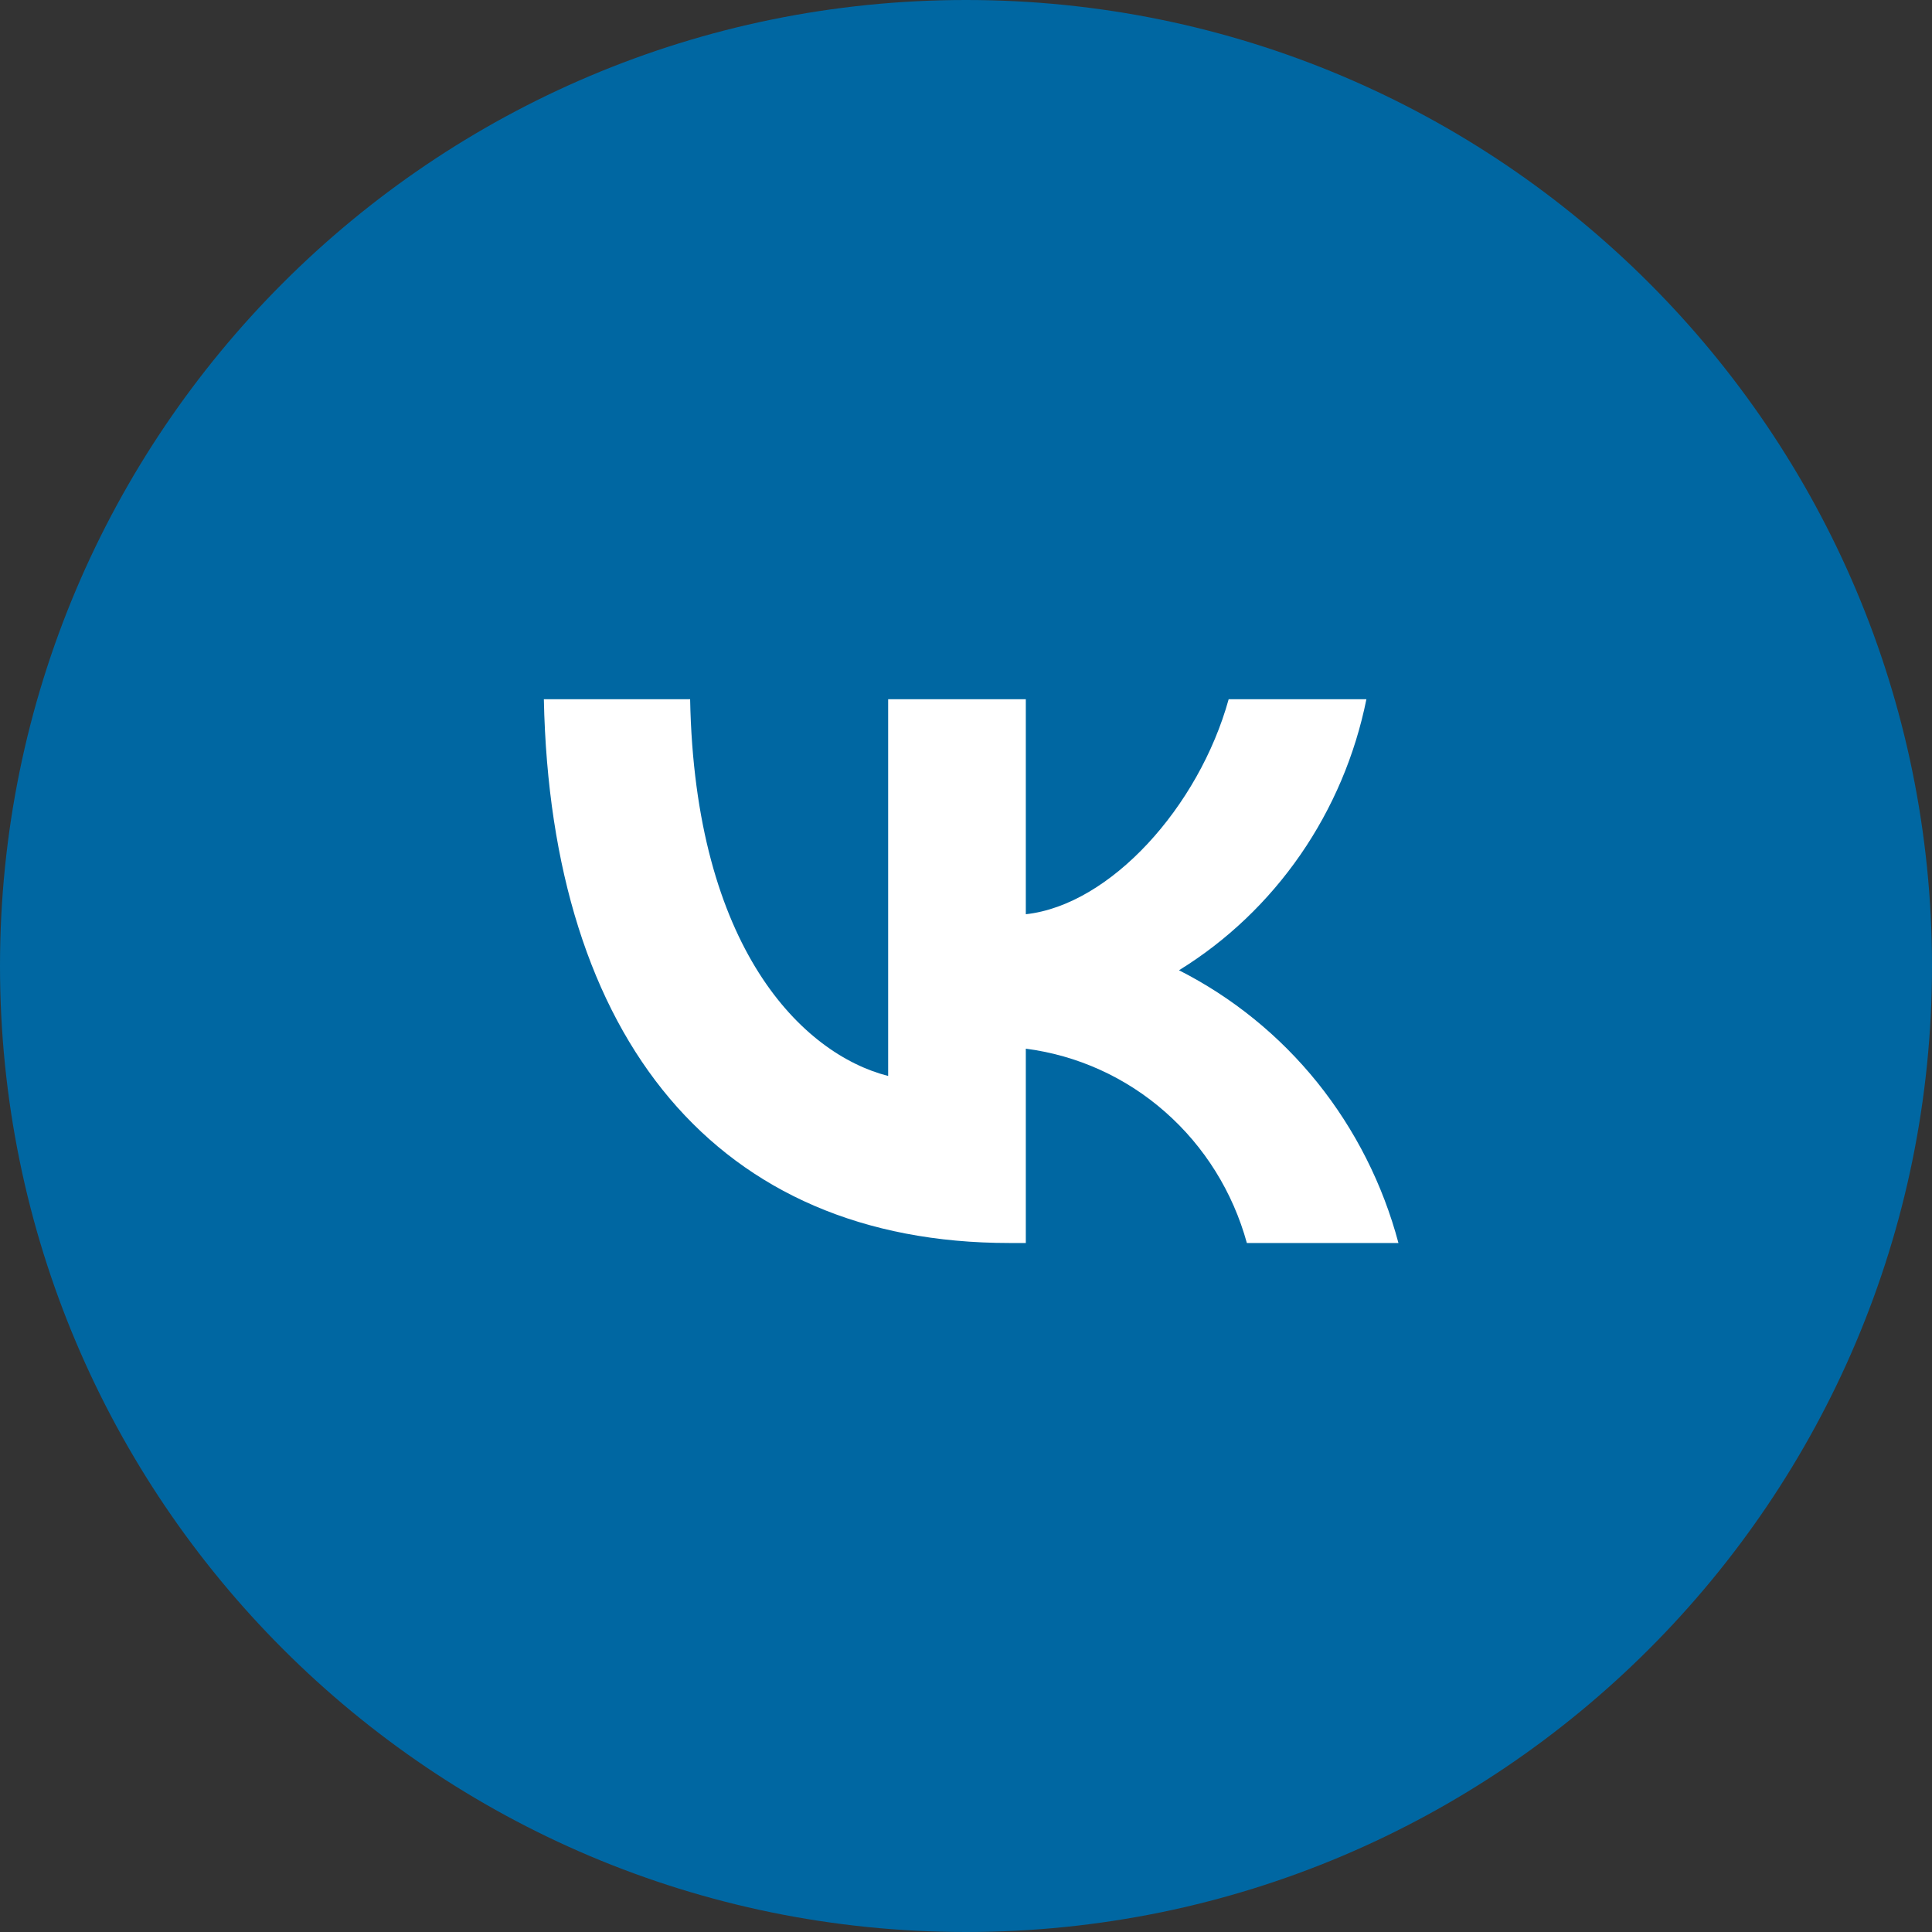 <svg width="24" height="24" viewBox="0 0 24 24" fill="none" xmlns="http://www.w3.org/2000/svg">
<rect x="0" y="0" width="24" height="24" fill="#333333" stroke="none"/>
<path fill-rule="evenodd" clip-rule="evenodd" d="M0 12C0 5.373 5.373 0 12 0C18.627 0 24 5.373 24 12C24 18.627 18.627 24 12 24C5.373 24 0 18.627 0 12Z" fill="#0067A2"/>
<path d="M12.538 15.441C8.911 15.441 6.842 12.906 6.756 8.686H8.573C8.632 11.783 9.972 13.095 11.033 13.366V8.686H12.743V11.357C13.791 11.242 14.892 10.025 15.263 8.686H16.974C16.834 9.38 16.555 10.038 16.155 10.617C15.754 11.197 15.241 11.686 14.646 12.053C15.31 12.39 15.896 12.865 16.366 13.449C16.835 14.034 17.178 14.712 17.372 15.441H15.489C15.315 14.808 14.962 14.241 14.473 13.812C13.985 13.382 13.383 13.11 12.743 13.027V15.441H12.538Z" fill="white"/>
</svg>
